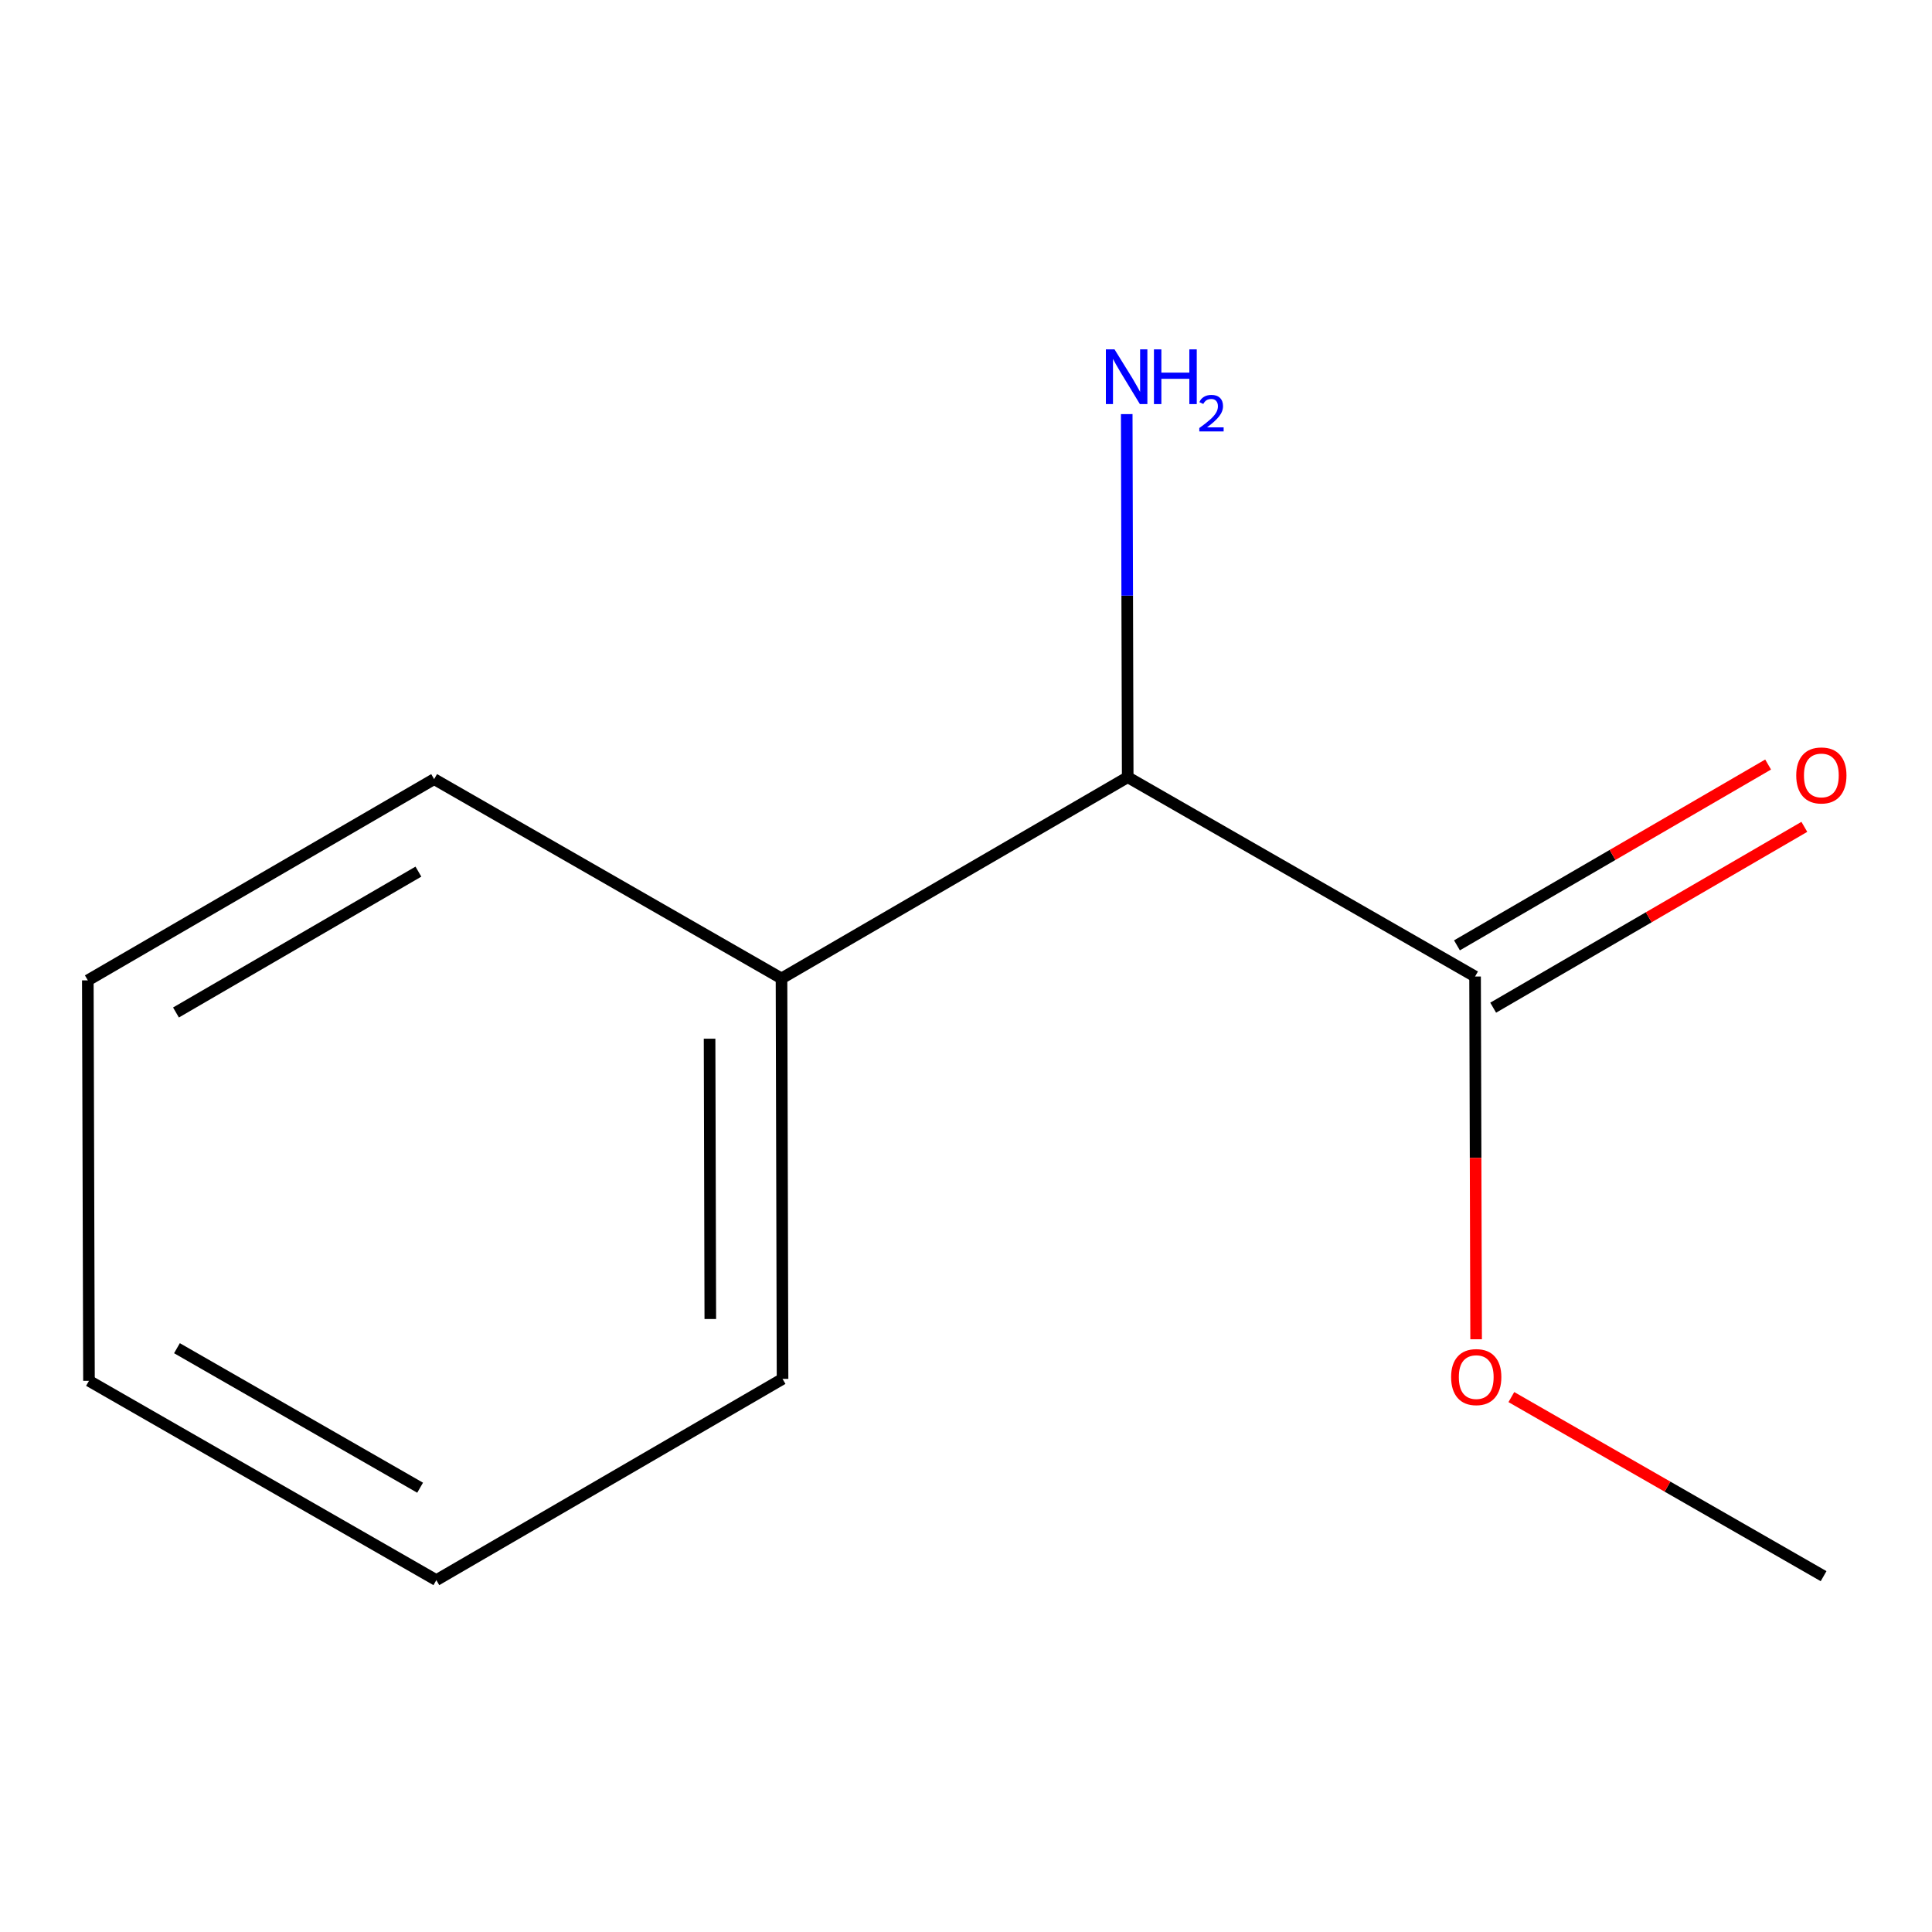 <?xml version='1.0' encoding='iso-8859-1'?>
<svg version='1.1' baseProfile='full'
              xmlns='http://www.w3.org/2000/svg'
                      xmlns:rdkit='http://www.rdkit.org/xml'
                      xmlns:xlink='http://www.w3.org/1999/xlink'
                  xml:space='preserve'
width='1000px' height='1000px' viewBox='0 0 1000 1000'>
<!-- END OF HEADER -->
<rect style='opacity:1.0;fill:#FFFFFF;stroke:none' width='1000' height='1000' x='0' y='0'> </rect>
<path class='bond-2' d='M 405.044,713.716 L 404.505,506.435' style='fill:none;fill-rule:evenodd;stroke:#000000;stroke-width:6px;stroke-linecap:butt;stroke-linejoin:miter;stroke-opacity:1' />
<path class='bond-2' d='M 367.653,682.721 L 367.276,537.624' style='fill:none;fill-rule:evenodd;stroke:#000000;stroke-width:6px;stroke-linecap:butt;stroke-linejoin:miter;stroke-opacity:1' />
<path class='bond-3' d='M 405.044,713.716 L 225.85,817.874' style='fill:none;fill-rule:evenodd;stroke:#000000;stroke-width:6px;stroke-linecap:butt;stroke-linejoin:miter;stroke-opacity:1' />
<path class='bond-5' d='M 404.505,506.435 L 224.71,403.272' style='fill:none;fill-rule:evenodd;stroke:#000000;stroke-width:6px;stroke-linecap:butt;stroke-linejoin:miter;stroke-opacity:1' />
<path class='bond-7' d='M 404.505,506.435 L 583.699,402.277' style='fill:none;fill-rule:evenodd;stroke:#000000;stroke-width:6px;stroke-linecap:butt;stroke-linejoin:miter;stroke-opacity:1' />
<path class='bond-4' d='M 225.85,817.874 L 46.056,714.711' style='fill:none;fill-rule:evenodd;stroke:#000000;stroke-width:6px;stroke-linecap:butt;stroke-linejoin:miter;stroke-opacity:1' />
<path class='bond-4' d='M 217.45,770.038 L 91.594,697.823' style='fill:none;fill-rule:evenodd;stroke:#000000;stroke-width:6px;stroke-linecap:butt;stroke-linejoin:miter;stroke-opacity:1' />
<path class='bond-1' d='M 224.71,403.272 L 45.455,507.43' style='fill:none;fill-rule:evenodd;stroke:#000000;stroke-width:6px;stroke-linecap:butt;stroke-linejoin:miter;stroke-opacity:1' />
<path class='bond-1' d='M 216.567,451.156 L 91.088,524.066' style='fill:none;fill-rule:evenodd;stroke:#000000;stroke-width:6px;stroke-linecap:butt;stroke-linejoin:miter;stroke-opacity:1' />
<path class='bond-0' d='M 46.056,714.711 L 45.455,507.43' style='fill:none;fill-rule:evenodd;stroke:#000000;stroke-width:6px;stroke-linecap:butt;stroke-linejoin:miter;stroke-opacity:1' />
<path class='bond-6' d='M 583.699,402.277 L 583.445,308.308' style='fill:none;fill-rule:evenodd;stroke:#000000;stroke-width:6px;stroke-linecap:butt;stroke-linejoin:miter;stroke-opacity:1' />
<path class='bond-6' d='M 583.445,308.308 L 583.192,214.339' style='fill:none;fill-rule:evenodd;stroke:#0000FF;stroke-width:6px;stroke-linecap:butt;stroke-linejoin:miter;stroke-opacity:1' />
<path class='bond-11' d='M 583.699,402.277 L 763.494,505.44' style='fill:none;fill-rule:evenodd;stroke:#000000;stroke-width:6px;stroke-linecap:butt;stroke-linejoin:miter;stroke-opacity:1' />
<path class='bond-8' d='M 943.89,815.822 L 863.083,769.475' style='fill:none;fill-rule:evenodd;stroke:#000000;stroke-width:6px;stroke-linecap:butt;stroke-linejoin:miter;stroke-opacity:1' />
<path class='bond-8' d='M 863.083,769.475 L 782.277,723.128' style='fill:none;fill-rule:evenodd;stroke:#FF0000;stroke-width:6px;stroke-linecap:butt;stroke-linejoin:miter;stroke-opacity:1' />
<path class='bond-9' d='M 763.494,505.44 L 763.766,599.319' style='fill:none;fill-rule:evenodd;stroke:#000000;stroke-width:6px;stroke-linecap:butt;stroke-linejoin:miter;stroke-opacity:1' />
<path class='bond-9' d='M 763.766,599.319 L 764.038,693.198' style='fill:none;fill-rule:evenodd;stroke:#FF0000;stroke-width:6px;stroke-linecap:butt;stroke-linejoin:miter;stroke-opacity:1' />
<path class='bond-10' d='M 772.867,521.57 L 853.393,474.774' style='fill:none;fill-rule:evenodd;stroke:#000000;stroke-width:6px;stroke-linecap:butt;stroke-linejoin:miter;stroke-opacity:1' />
<path class='bond-10' d='M 853.393,474.774 L 933.92,427.978' style='fill:none;fill-rule:evenodd;stroke:#FF0000;stroke-width:6px;stroke-linecap:butt;stroke-linejoin:miter;stroke-opacity:1' />
<path class='bond-10' d='M 754.121,489.311 L 834.647,442.515' style='fill:none;fill-rule:evenodd;stroke:#000000;stroke-width:6px;stroke-linecap:butt;stroke-linejoin:miter;stroke-opacity:1' />
<path class='bond-10' d='M 834.647,442.515 L 915.173,395.719' style='fill:none;fill-rule:evenodd;stroke:#FF0000;stroke-width:6px;stroke-linecap:butt;stroke-linejoin:miter;stroke-opacity:1' />
<path  class='atom-9' d='M 751.095 712.78
Q 751.095 705.98, 754.455 702.18
Q 757.815 698.38, 764.095 698.38
Q 770.375 698.38, 773.735 702.18
Q 777.095 705.98, 777.095 712.78
Q 777.095 719.66, 773.695 723.58
Q 770.295 727.46, 764.095 727.46
Q 757.855 727.46, 754.455 723.58
Q 751.095 719.7, 751.095 712.78
M 764.095 724.26
Q 768.415 724.26, 770.735 721.38
Q 773.095 718.46, 773.095 712.78
Q 773.095 707.22, 770.735 704.42
Q 768.415 701.58, 764.095 701.58
Q 759.775 701.58, 757.415 704.38
Q 755.095 707.18, 755.095 712.78
Q 755.095 718.5, 757.415 721.38
Q 759.775 724.26, 764.095 724.26
' fill='#FF0000'/>
<path  class='atom-10' d='M 929.729 401.362
Q 929.729 394.562, 933.089 390.762
Q 936.449 386.962, 942.729 386.962
Q 949.009 386.962, 952.369 390.762
Q 955.729 394.562, 955.729 401.362
Q 955.729 408.242, 952.329 412.162
Q 948.929 416.042, 942.729 416.042
Q 936.489 416.042, 933.089 412.162
Q 929.729 408.282, 929.729 401.362
M 942.729 412.842
Q 947.049 412.842, 949.369 409.962
Q 951.729 407.042, 951.729 401.362
Q 951.729 395.802, 949.369 393.002
Q 947.049 390.162, 942.729 390.162
Q 938.409 390.162, 936.049 392.962
Q 933.729 395.762, 933.729 401.362
Q 933.729 407.082, 936.049 409.962
Q 938.409 412.842, 942.729 412.842
' fill='#FF0000'/>
<path  class='atom-11' d='M 576.879 180.837
L 586.159 195.837
Q 587.079 197.317, 588.559 199.997
Q 590.039 202.677, 590.119 202.837
L 590.119 180.837
L 593.879 180.837
L 593.879 209.157
L 589.999 209.157
L 580.039 192.757
Q 578.879 190.837, 577.639 188.637
Q 576.439 186.437, 576.079 185.757
L 576.079 209.157
L 572.399 209.157
L 572.399 180.837
L 576.879 180.837
' fill='#0000FF'/>
<path  class='atom-11' d='M 597.279 180.837
L 601.119 180.837
L 601.119 192.877
L 615.599 192.877
L 615.599 180.837
L 619.439 180.837
L 619.439 209.157
L 615.599 209.157
L 615.599 196.077
L 601.119 196.077
L 601.119 209.157
L 597.279 209.157
L 597.279 180.837
' fill='#0000FF'/>
<path  class='atom-11' d='M 620.812 208.163
Q 621.499 206.395, 623.135 205.418
Q 624.772 204.415, 627.043 204.415
Q 629.867 204.415, 631.451 205.946
Q 633.035 207.477, 633.035 210.196
Q 633.035 212.968, 630.976 215.555
Q 628.943 218.143, 624.719 221.205
L 633.352 221.205
L 633.352 223.317
L 620.759 223.317
L 620.759 221.548
Q 624.244 219.067, 626.303 217.219
Q 628.389 215.371, 629.392 213.707
Q 630.395 212.044, 630.395 210.328
Q 630.395 208.533, 629.498 207.53
Q 628.6 206.527, 627.043 206.527
Q 625.538 206.527, 624.535 207.134
Q 623.531 207.741, 622.819 209.087
L 620.812 208.163
' fill='#0000FF'/>
</svg>
